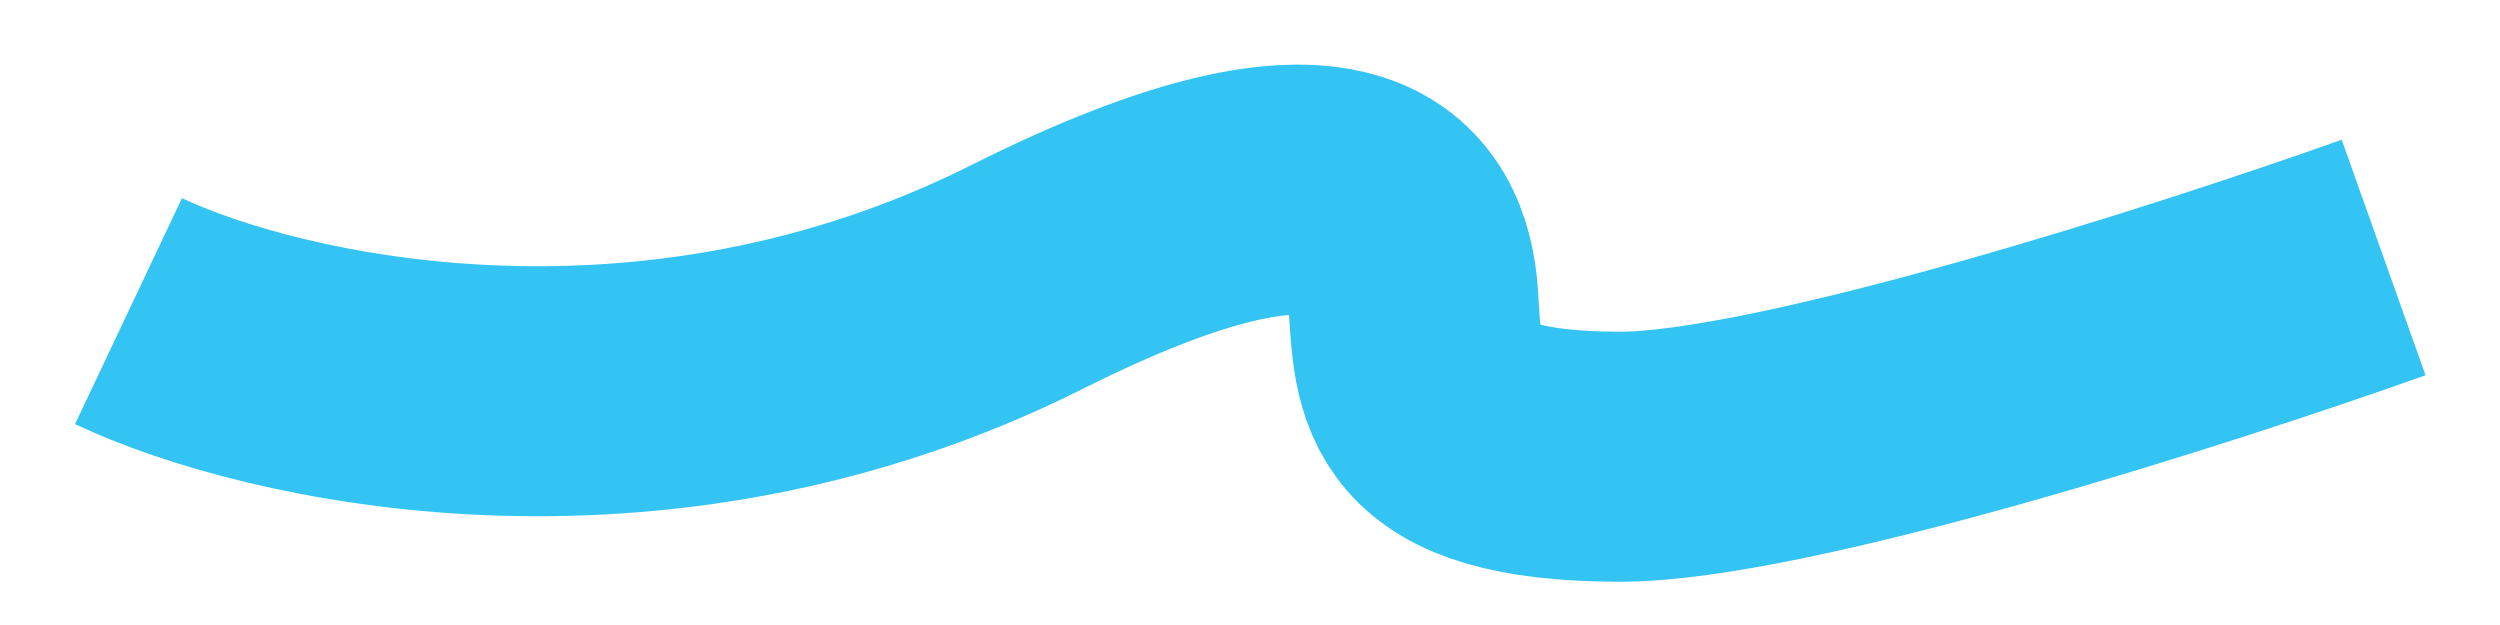 <svg width="20" height="5" viewBox="0 0 20 5" fill="none" xmlns="http://www.w3.org/2000/svg">
<path d="M1.028 2.489C2.167 3.028 5.199 3.729 8.218 2.215C10.817 0.911 11.262 1.711 11.306 2.386C11.35 3.061 11.318 3.648 12.948 3.654C14.252 3.659 17.572 2.593 19.069 2.06" stroke="#34C4F3" stroke-width="2"/>
</svg>

